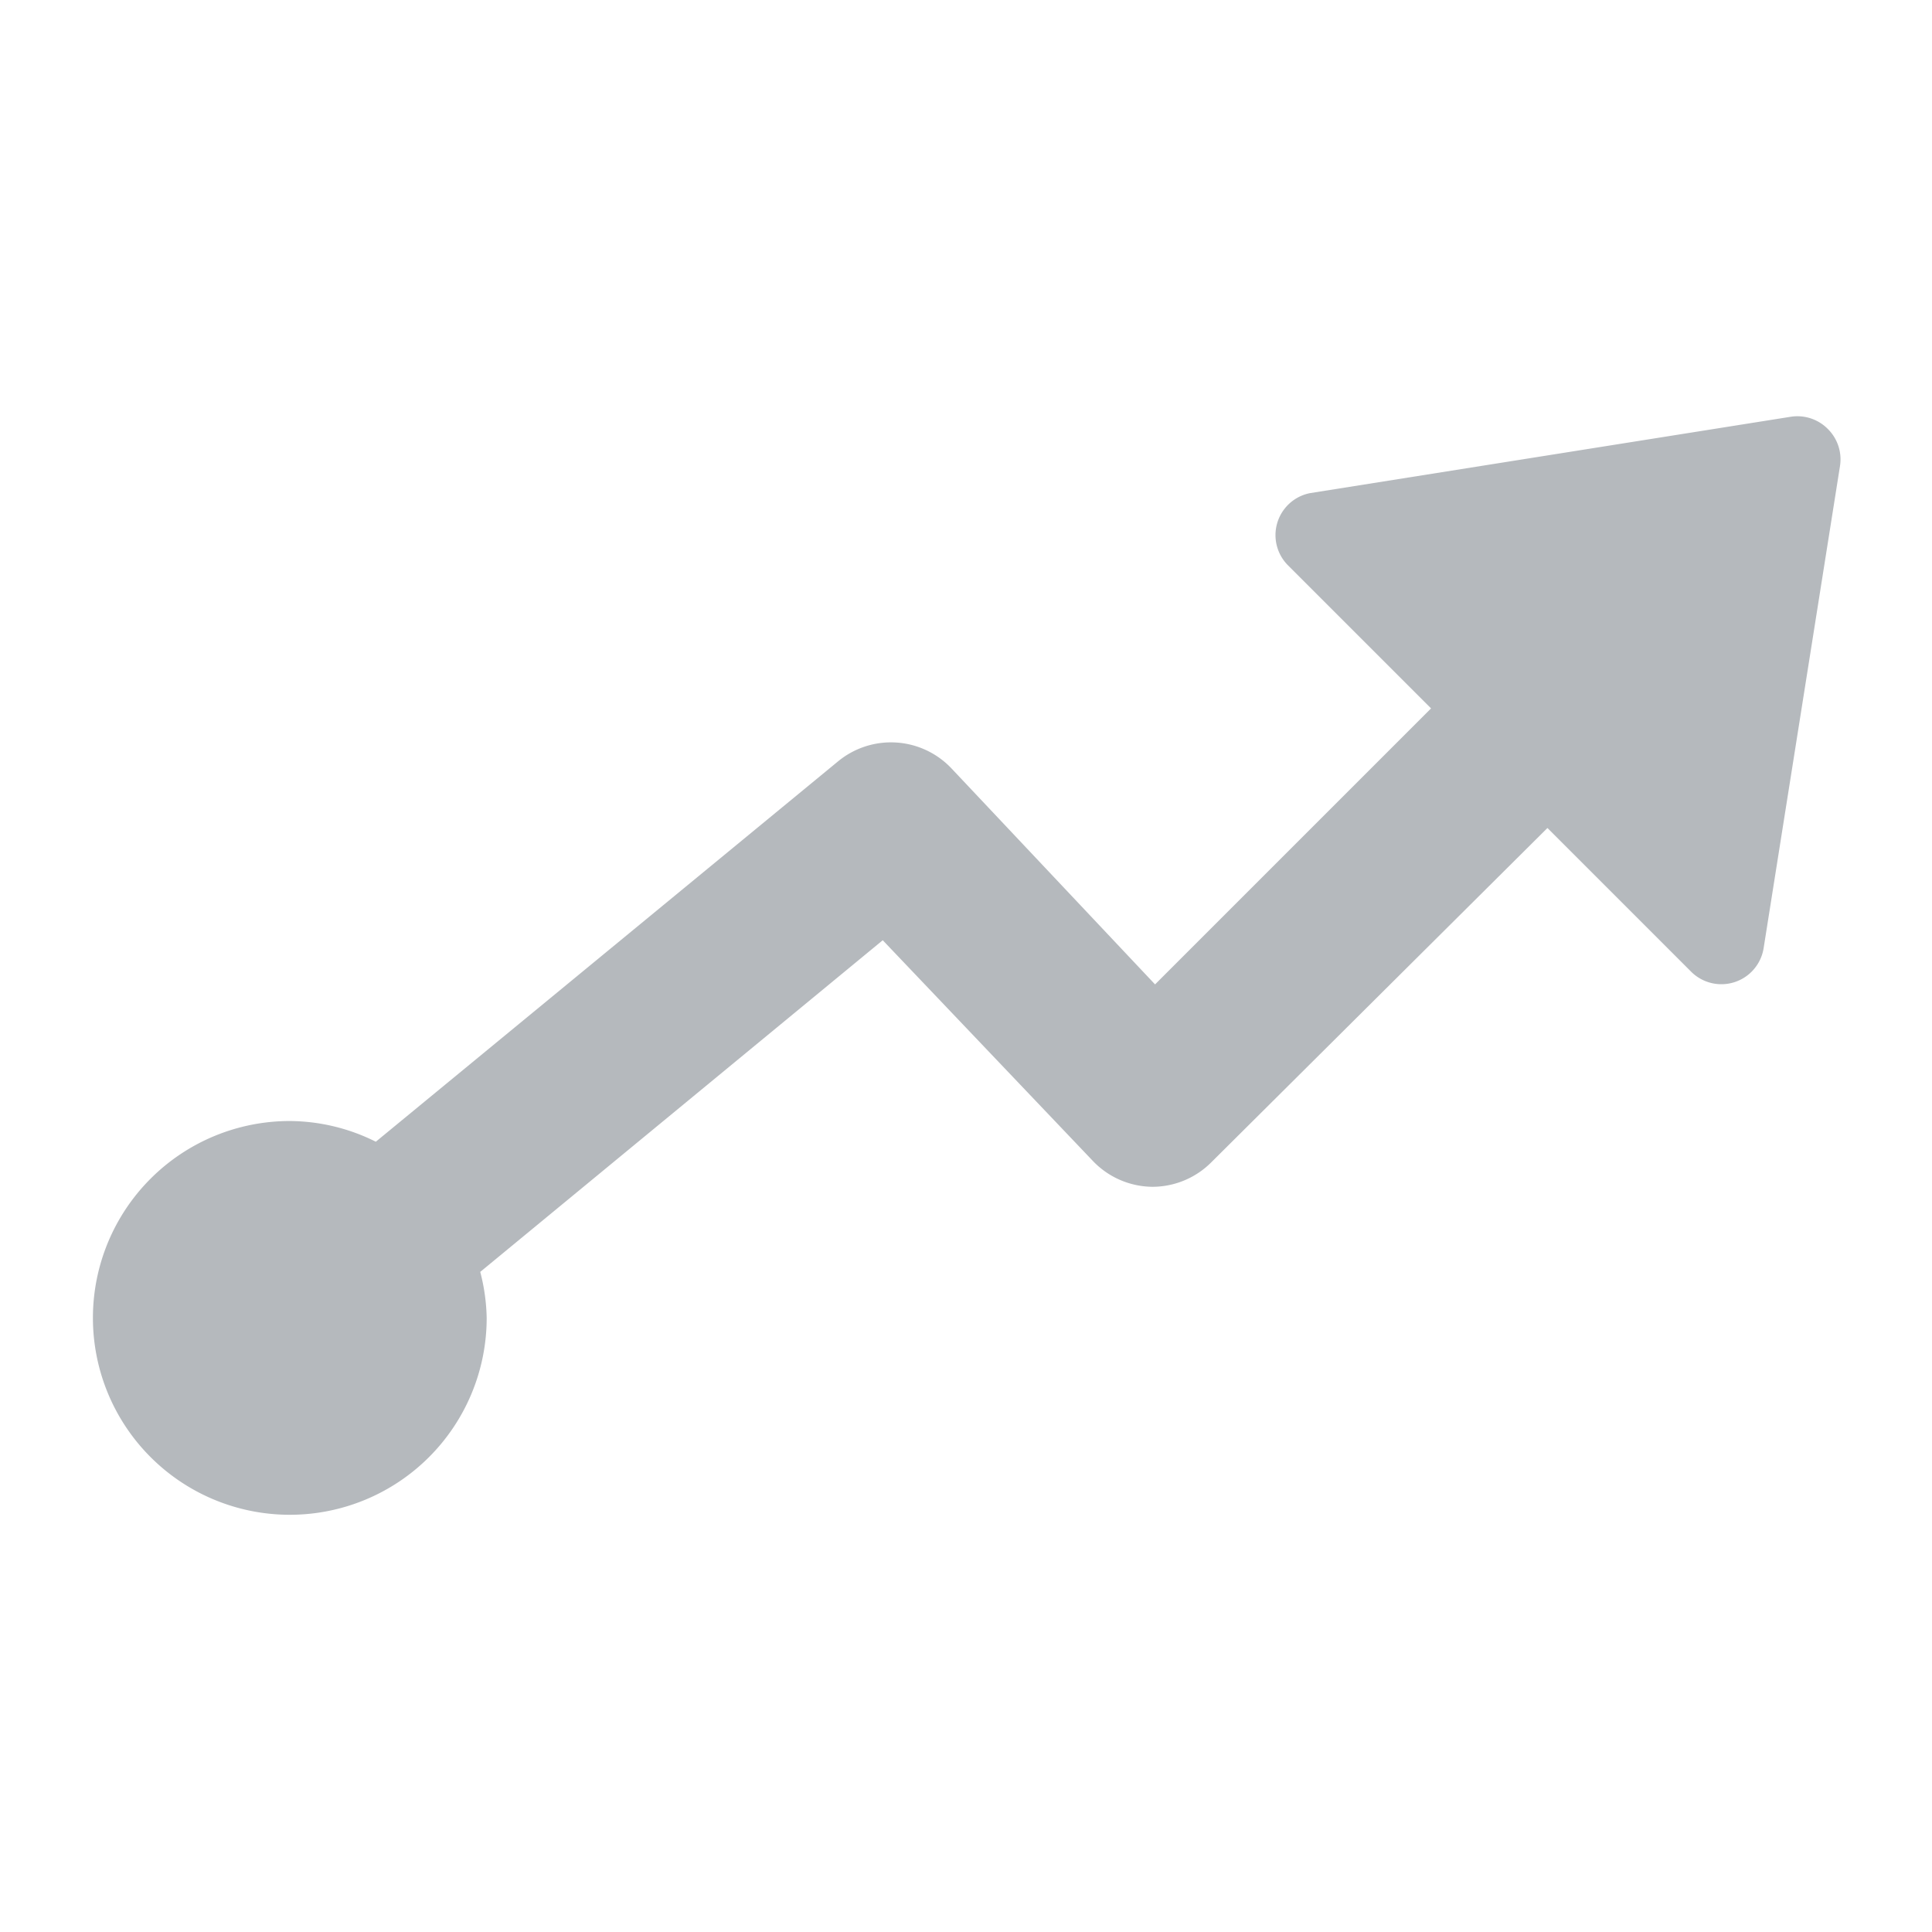 <svg id="Camada_1" data-name="Camada 1" xmlns="http://www.w3.org/2000/svg" width="42" height="42" viewBox="0 0 42 42"><title>carreiras</title><path d="M39.73,9.32a0.93,0.93,0,0,0-.8-0.26L28.48,10.72A0.93,0.93,0,0,0,28,12.29l3.11,3.11-6,6L20.68,16.7a1.81,1.81,0,0,0-2.46-.15L8.17,24.82l0,0a4.23,4.23,0,0,0-1.87-.45,4.28,4.28,0,1,0,4.28,4.28,4.24,4.24,0,0,0-.14-1l0,0,8.75-7.21,4.57,4.8a1.81,1.81,0,0,0,1.29.56h0a1.81,1.81,0,0,0,1.28-.53L33.64,18l3.12,3.12a0.93,0.93,0,0,0,1.58-.51L40,10.13A0.93,0.93,0,0,0,39.73,9.32Z" fill="#b5b9bd"/></svg>